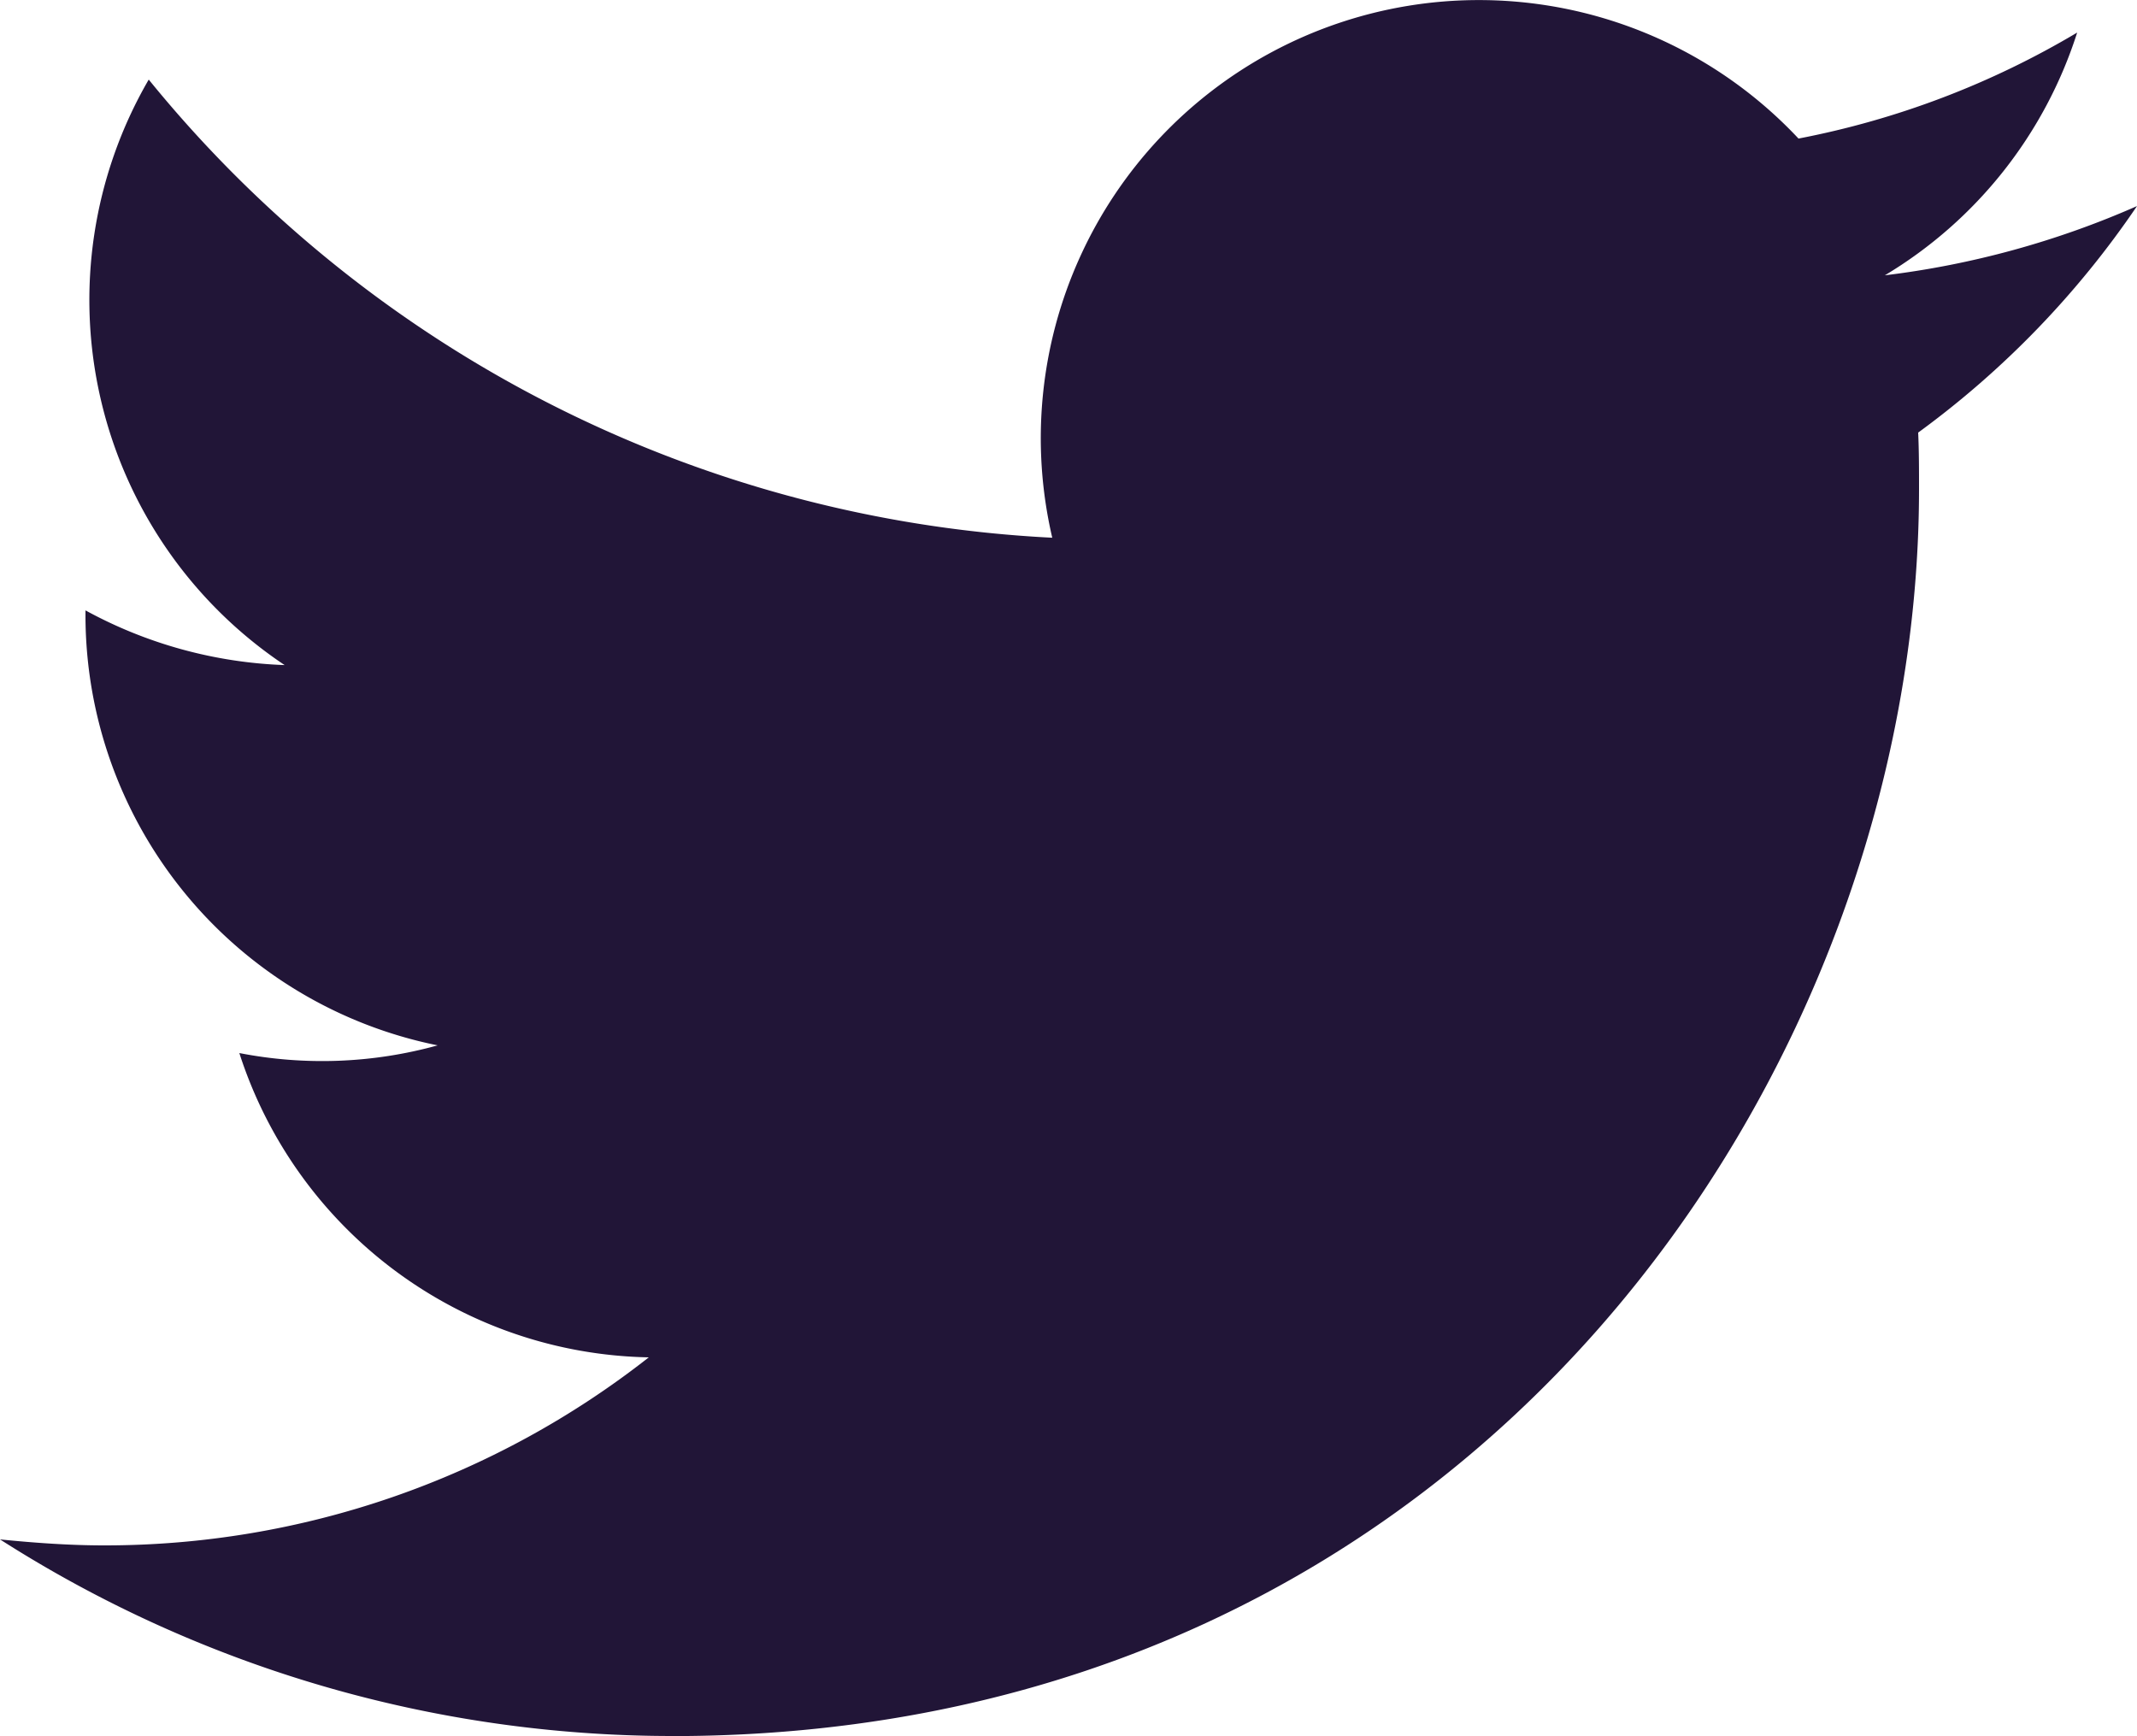 <?xml version="1.0" encoding="utf-8"?>
<!-- Generator: Adobe Illustrator 24.1.0, SVG Export Plug-In . SVG Version: 6.00 Build 0)  -->
<svg version="1.1" id="Layer_1" xmlns="http://www.w3.org/2000/svg" xmlns:xlink="http://www.w3.org/1999/xlink" x="0px" y="0px"
	 viewBox="0 0 250 203.11" style="enable-background:new 0 0 54 72;" xml:space="preserve">
<style type="text/css">
	.st0{fill:#211537;}
</style>
<path class="st0" d="M78.6 203.11c94.3 0 145.9-78.2 145.9-145.9 0-2.2 0-4.4-.1-6.6a107.41 107.41 0 0025.6-26.5 104.26 104.26 0 01-29.5 8.1A51.25 51.25 0 00243 3.81a100.9 100.9 0 01-32.6 12.4 51.25 51.25 0 00-87.3 46.7A145.52 145.52 0 0117.4 9.31a51.35 51.35 0 0015.9 68.5 52.43 52.43 0 01-23.3-6.4V72a51.37 51.37 0 0041.2 50.3 50.57 50.57 0 01-23.2.9 51.31 51.31 0 0047.9 35.6 103 103 0 01-63.7 22c-4.1 0-8.2-.3-12.2-.7a146 146 0 0078.6 23"/></svg>